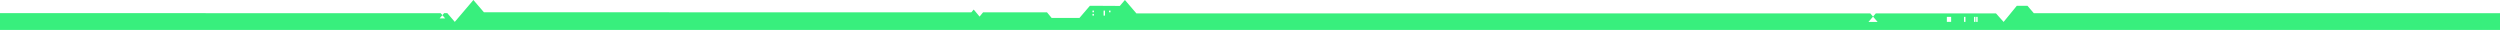 <?xml version="1.0" encoding="UTF-8"?> <svg xmlns="http://www.w3.org/2000/svg" width="1920" height="23" viewBox="0 0 1920 23" fill="none"><path d="M338.449 10.128L339.755 11.651L337.649 14.105L341.875 14.105L339.755 11.651L341.088 10.097H343.527L349.272 16.793L349.285 16.777V16.793L363.561 0.006L371.651 9.435L745.977 9.466L747.817 7.338L752.323 12.738L755.002 9.481L804.076 9.45L807.675 13.794L829.014 13.794L837.037 4.443H840.21L860.029 4.552L863.934 0L869.798 6.835L872.771 10.315L1436.4 10.315L1438.49 12.754L1435 16.823L1441.98 16.823L1438.49 12.754L1440.59 10.315L1532.94 10.315L1538.75 16.823L1538.76 16.808L1538.78 16.823L1548.9 4.458H1557.1L1561.95 10.128L1920 10.128V23L0 23L0 10.097L338.449 10.128ZM840.13 8.124H839.023V9.398H840.13V8.124ZM840.13 10.688H839.023V11.961H840.13V10.688ZM848.646 8.124H847.54V11.961H848.646V8.124ZM852.858 8.124H851.752V9.398H852.858V8.124ZM1498.47 12.956L1495.18 12.956V16.793H1498.47V12.956ZM1509.47 12.956H1508.37V16.793H1509.47V12.956ZM1517.16 12.956H1516.06V16.793H1517.16V12.956ZM1518.82 12.956H1517.72V16.793H1518.82V12.956Z" fill="#38ef7d"></path></svg> 